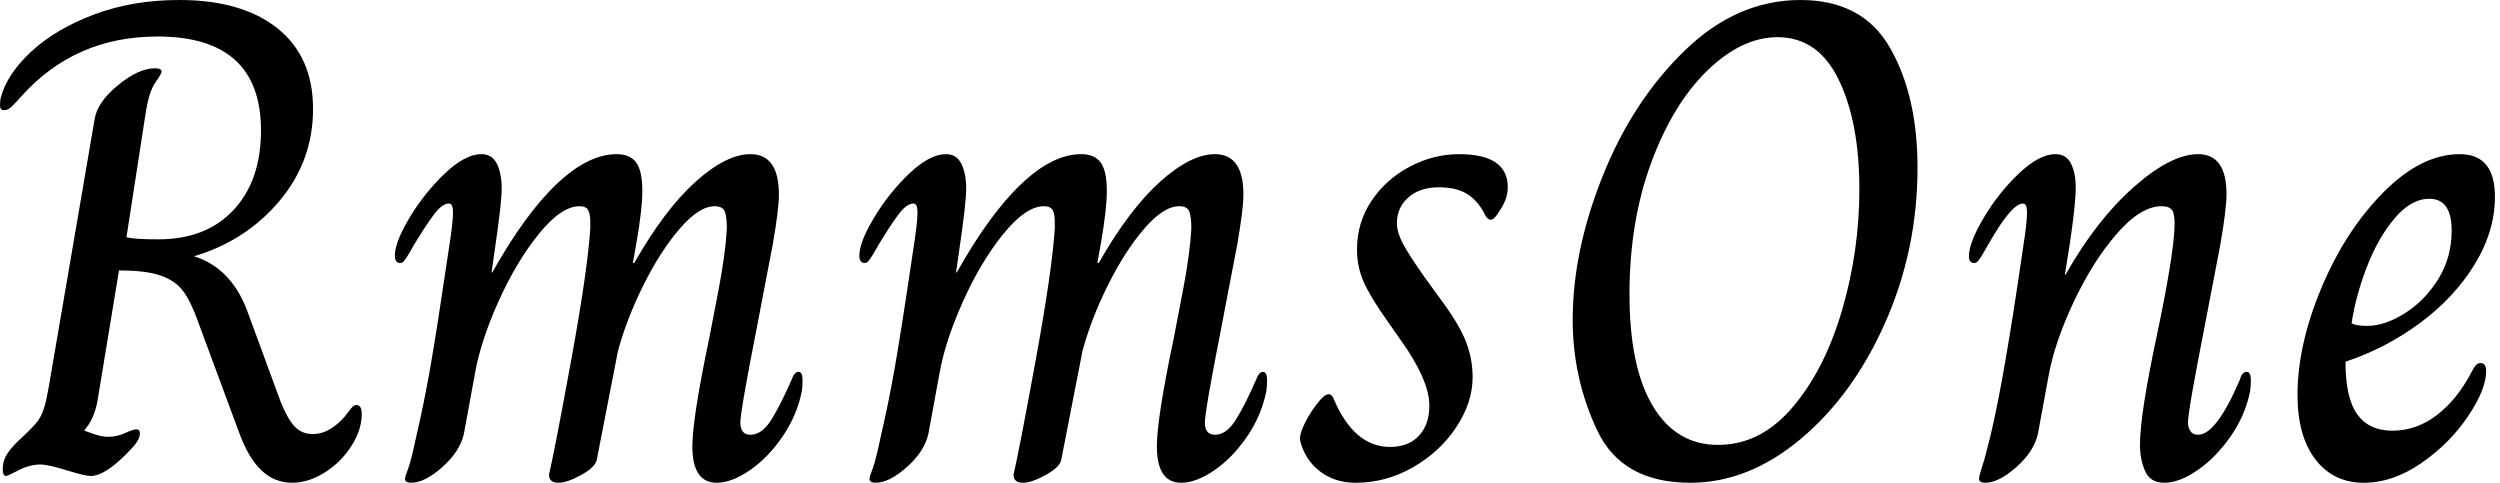 <svg baseProfile="full" height="28" version="1.1" viewBox="0 0 145 28" width="145" xmlns="http://www.w3.org/2000/svg" xmlns:ev="http://www.w3.org/2001/xml-events" xmlns:xlink="http://www.w3.org/1999/xlink"><defs /><g><path d="M15.882 25.02 13.529 18.667Q13.098 17.451 12.647 16.863Q12.196 16.275 11.353 15.98Q10.51 15.686 8.941 15.686L7.686 23.294Q7.49 24.314 6.941 24.941V24.98Q7.137 25.059 7.549 25.196Q7.961 25.333 8.314 25.333Q8.824 25.333 9.294 25.118Q9.765 24.902 9.922 24.902Q10.157 24.902 10.157 25.137Q10.157 25.49 9.686 26.0Q8.196 27.608 7.294 27.608Q6.98 27.608 5.961 27.294Q4.824 26.941 4.392 26.941Q3.765 26.941 3.118 27.275Q2.471 27.608 2.392 27.608Q2.196 27.608 2.196 27.216Q2.196 26.784 2.392 26.431Q2.588 26.078 3.059 25.608Q3.961 24.784 4.235 24.412Q4.51 24.039 4.667 23.412Q4.824 22.784 5.137 20.863L7.529 6.902Q7.686 5.922 8.882 4.941Q10.078 3.961 11.02 3.961Q11.412 3.961 11.412 4.157Q11.412 4.275 11.039 4.804Q10.667 5.333 10.471 6.667L9.373 13.765Q9.882 13.882 11.216 13.882Q14.0 13.882 15.588 12.176Q17.176 10.471 17.176 7.569Q17.176 2.118 11.176 2.118Q6.392 2.118 3.294 5.569Q2.98 5.922 2.745 6.157Q2.51 6.392 2.275 6.392Q2.039 6.392 2.039 6.118Q2.039 5.882 2.078 5.686Q2.431 4.314 3.843 3Q5.255 1.686 7.49 0.843Q9.725 0.0 12.431 0.0Q16.078 0.0 18.137 1.647Q20.196 3.294 20.196 6.314Q20.196 9.333 18.255 11.647Q16.314 13.961 13.294 14.863Q15.412 15.529 16.353 17.961L18.314 23.294Q18.706 24.275 19.118 24.725Q19.529 25.176 20.196 25.176Q21.137 25.176 22.039 24.157Q22.196 23.961 22.373 23.725Q22.549 23.49 22.706 23.49Q23.02 23.49 23.02 24.0Q23.02 24.941 22.412 25.882Q21.804 26.824 20.863 27.412Q19.922 28.0 18.98 28.0Q17.961 28.0 17.196 27.275Q16.431 26.549 15.882 25.02Z M25.529 27.765Q25.529 27.647 25.706 27.196Q25.882 26.745 26.196 25.255Q26.627 23.412 27.0 21.294Q27.373 19.176 28.078 14.392Q28.314 12.902 28.314 12.314Q28.314 11.804 28.078 11.804Q27.686 11.804 27.216 12.431Q26.745 13.059 26.078 14.157Q25.882 14.51 25.725 14.765Q25.569 15.02 25.471 15.137Q25.373 15.255 25.255 15.255Q24.941 15.255 24.941 14.824Q24.941 14.039 25.804 12.608Q26.667 11.176 27.843 10.059Q29.02 8.941 29.961 8.941Q30.588 8.941 30.863 9.51Q31.137 10.078 31.137 10.941Q31.137 11.765 30.745 14.431L30.549 15.804H30.588Q32.51 12.392 34.333 10.667Q36.157 8.941 37.804 8.941Q38.588 8.941 38.941 9.431Q39.294 9.922 39.294 11.059Q39.294 12.157 38.941 14.157L38.745 15.255H38.824Q40.588 12.157 42.373 10.549Q44.157 8.941 45.569 8.941Q47.216 8.941 47.216 11.294Q47.216 12.118 46.863 14.157L45.961 18.863Q44.98 23.843 44.98 24.51Q44.98 25.216 45.569 25.216Q46.235 25.216 46.784 24.333Q47.333 23.451 47.961 22.0Q48.118 21.569 48.353 21.569Q48.588 21.569 48.588 22.039Q48.588 22.392 48.549 22.667Q48.275 24.078 47.431 25.314Q46.588 26.549 45.529 27.275Q44.471 28.0 43.608 28.0Q42.196 28.0 42.196 25.882Q42.196 24.275 43.176 19.608Q43.294 19.02 43.706 16.863Q44.118 14.706 44.196 13.255Q44.196 12.588 44.078 12.275Q43.961 11.961 43.49 11.961Q42.588 11.961 41.471 13.255Q40.353 14.549 39.373 16.51Q38.392 18.471 37.882 20.353L36.667 26.588Q36.627 27.059 35.784 27.529Q34.941 28.0 34.431 28.0Q33.882 28.0 33.882 27.529Q34.235 26.0 35.176 20.843Q36.118 15.686 36.275 13.255V12.863Q36.275 12.431 36.157 12.196Q36.039 11.961 35.647 11.961Q34.588 11.961 33.275 13.588Q31.961 15.216 30.922 17.549Q29.882 19.882 29.569 21.765L28.941 25.176Q28.706 26.196 27.686 27.098Q26.667 28.0 25.882 28.0Q25.529 28.0 25.529 27.765Z M52.471 27.765Q52.471 27.647 52.647 27.196Q52.824 26.745 53.137 25.255Q53.569 23.412 53.941 21.294Q54.314 19.176 55.02 14.392Q55.255 12.902 55.255 12.314Q55.255 11.804 55.02 11.804Q54.627 11.804 54.157 12.431Q53.686 13.059 53.02 14.157Q52.824 14.51 52.667 14.765Q52.51 15.02 52.412 15.137Q52.314 15.255 52.196 15.255Q51.882 15.255 51.882 14.824Q51.882 14.039 52.745 12.608Q53.608 11.176 54.784 10.059Q55.961 8.941 56.902 8.941Q57.529 8.941 57.804 9.51Q58.078 10.078 58.078 10.941Q58.078 11.765 57.686 14.431L57.49 15.804H57.529Q59.451 12.392 61.275 10.667Q63.098 8.941 64.745 8.941Q65.529 8.941 65.882 9.431Q66.235 9.922 66.235 11.059Q66.235 12.157 65.882 14.157L65.686 15.255H65.765Q67.529 12.157 69.314 10.549Q71.098 8.941 72.51 8.941Q74.157 8.941 74.157 11.294Q74.157 12.118 73.804 14.157L72.902 18.863Q71.922 23.843 71.922 24.51Q71.922 25.216 72.51 25.216Q73.176 25.216 73.725 24.333Q74.275 23.451 74.902 22.0Q75.059 21.569 75.294 21.569Q75.529 21.569 75.529 22.039Q75.529 22.392 75.49 22.667Q75.216 24.078 74.373 25.314Q73.529 26.549 72.471 27.275Q71.412 28.0 70.549 28.0Q69.137 28.0 69.137 25.882Q69.137 24.275 70.118 19.608Q70.235 19.02 70.647 16.863Q71.059 14.706 71.137 13.255Q71.137 12.588 71.02 12.275Q70.902 11.961 70.431 11.961Q69.529 11.961 68.412 13.255Q67.294 14.549 66.314 16.51Q65.333 18.471 64.824 20.353L63.608 26.588Q63.569 27.059 62.725 27.529Q61.882 28.0 61.373 28.0Q60.824 28.0 60.824 27.529Q61.176 26.0 62.118 20.843Q63.059 15.686 63.216 13.255V12.863Q63.216 12.431 63.098 12.196Q62.98 11.961 62.588 11.961Q61.529 11.961 60.216 13.588Q58.902 15.216 57.863 17.549Q56.824 19.882 56.51 21.765L55.882 25.176Q55.647 26.196 54.627 27.098Q53.608 28.0 52.824 28.0Q52.471 28.0 52.471 27.765Z M77.451 25.569Q77.373 25.255 77.706 24.569Q78.039 23.882 78.588 23.216Q78.902 22.863 79.098 22.863Q79.294 22.863 79.412 23.176Q80.588 25.922 82.667 25.922Q83.725 25.922 84.333 25.275Q84.941 24.627 84.941 23.529Q84.941 22.039 83.255 19.686L82.431 18.51Q81.49 17.176 81.118 16.314Q80.745 15.451 80.745 14.471Q80.745 12.902 81.588 11.647Q82.431 10.392 83.804 9.667Q85.176 8.941 86.667 8.941Q89.49 8.941 89.49 10.863Q89.49 11.569 88.98 12.275Q88.706 12.745 88.51 12.745Q88.275 12.745 88.078 12.275Q87.647 11.529 87.039 11.196Q86.431 10.863 85.49 10.863Q84.392 10.863 83.725 11.451Q83.059 12.039 83.059 12.941Q83.059 13.451 83.392 14.098Q83.725 14.745 84.667 16.078L85.49 17.216Q86.588 18.667 87.02 19.706Q87.451 20.745 87.451 21.882Q87.451 23.333 86.51 24.765Q85.569 26.196 84.0 27.098Q82.431 28.0 80.667 28.0Q79.451 28.0 78.588 27.333Q77.725 26.667 77.451 25.569Z M93.255 18.549Q93.255 14.549 95.0 10.196Q96.745 5.843 99.765 2.922Q102.784 0.0 106.471 0.0Q110.078 0.0 111.667 2.784Q113.255 5.569 113.255 9.725Q113.255 14.471 111.392 18.686Q109.529 22.902 106.49 25.451Q103.451 28.0 100.078 28.0Q96.118 28.0 94.686 24.98Q93.255 21.961 93.255 18.549ZM109.882 10.98Q109.882 7.098 108.686 4.627Q107.49 2.157 105.137 2.157Q103.059 2.157 101.059 4.098Q99.059 6.039 97.804 9.451Q96.549 12.863 96.549 17.059Q96.549 21.294 97.902 23.549Q99.255 25.804 101.686 25.804Q104.157 25.804 106.02 23.608Q107.882 21.412 108.882 17.98Q109.882 14.549 109.882 10.98Z M116.824 27.765Q116.824 27.608 117.0 27.078Q117.176 26.549 117.49 25.255Q118.275 22.0 119.373 14.392Q119.608 12.902 119.608 12.314Q119.608 11.804 119.373 11.804Q118.706 11.804 117.373 14.157Q117.176 14.51 117.02 14.765Q116.863 15.02 116.765 15.137Q116.667 15.255 116.549 15.255Q116.235 15.255 116.235 14.863Q116.235 14.078 117.098 12.627Q117.961 11.176 119.137 10.059Q120.314 8.941 121.255 8.941Q121.882 8.941 122.157 9.49Q122.431 10.039 122.431 10.863Q122.431 12.157 121.804 15.922H121.843Q123.647 12.745 125.804 10.843Q127.961 8.941 129.529 8.941Q131.176 8.941 131.176 11.255Q131.176 12.118 130.824 14.157L129.922 18.863Q128.941 23.843 128.941 24.51Q128.941 24.784 129.078 25.0Q129.216 25.216 129.529 25.216Q130.588 25.216 131.961 22.0Q132.078 21.569 132.353 21.569Q132.588 21.569 132.588 22.039Q132.588 22.392 132.549 22.667Q132.275 24.078 131.412 25.314Q130.549 26.549 129.49 27.275Q128.431 28.0 127.569 28.0Q126.745 28.0 126.451 27.314Q126.157 26.627 126.157 25.804Q126.157 24.039 127.137 19.451Q128.078 14.98 128.157 13.255Q128.196 12.549 128.059 12.255Q127.922 11.961 127.412 11.961Q126.196 11.961 124.804 13.569Q123.412 15.176 122.314 17.51Q121.216 19.843 120.863 21.765L120.235 25.176Q120.0 26.196 118.98 27.098Q117.961 28.0 117.176 28.0Q116.824 28.0 116.824 27.765Z M135.294 22.902Q135.294 20.0 136.686 16.686Q138.078 13.373 140.275 11.157Q142.471 8.941 144.706 8.941Q146.745 8.941 146.745 11.412Q146.745 13.412 145.569 15.333Q144.392 17.255 142.412 18.725Q140.431 20.196 138.078 20.98Q138.078 23.098 138.765 24.039Q139.451 24.98 140.784 24.98Q142.196 24.98 143.373 24.078Q144.549 23.176 145.373 21.608Q145.49 21.373 145.608 21.216Q145.725 21.059 145.922 21.059Q146.235 21.059 146.235 21.529Q146.235 22.588 145.176 24.157Q144.118 25.725 142.471 26.863Q140.824 28.0 139.137 28.0Q137.373 28.0 136.333 26.647Q135.294 25.294 135.294 22.902ZM144.235 13.373Q144.235 11.529 142.941 11.529Q141.882 11.529 140.922 12.667Q139.961 13.804 139.314 15.49Q138.667 17.176 138.431 18.745Q138.667 18.902 139.333 18.902Q140.353 18.902 141.51 18.176Q142.667 17.451 143.451 16.196Q144.235 14.941 144.235 13.373Z " fill="rgb(0,0,0)" transform="translate(-2.039, 0)" /></g></svg>